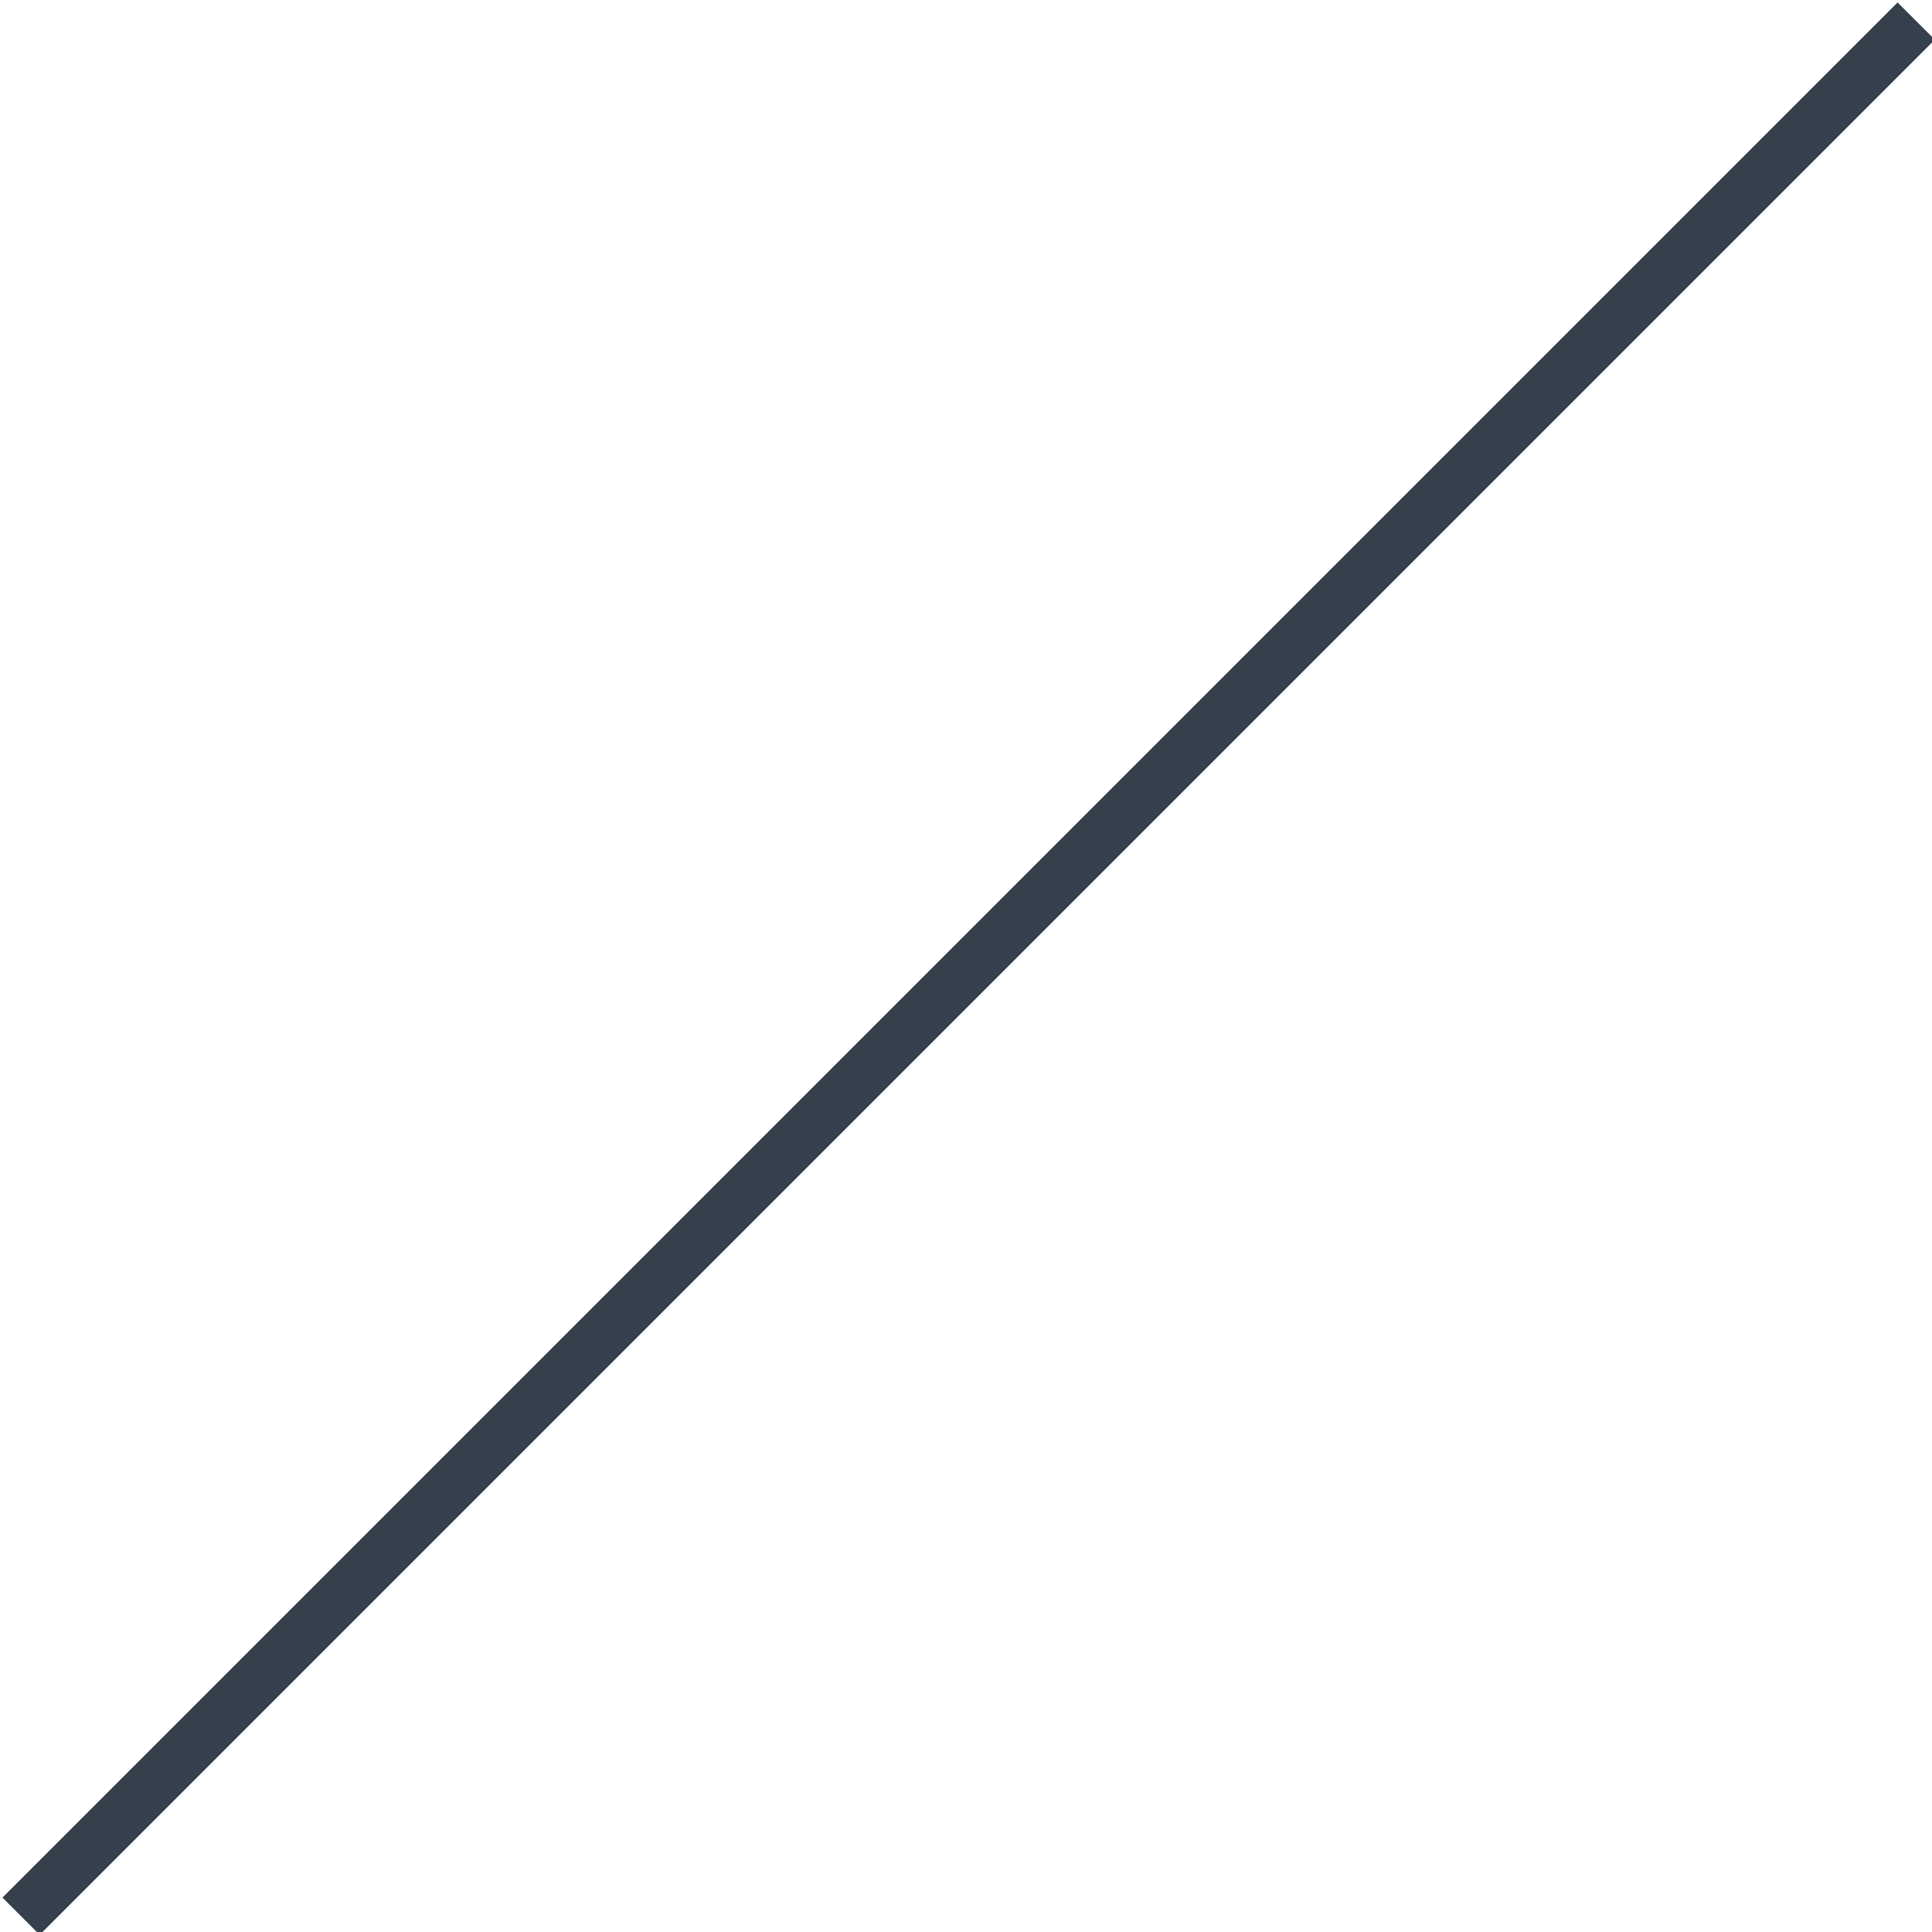 <?xml version="1.0" encoding="UTF-8"?><svg xmlns="http://www.w3.org/2000/svg" xmlns:xlink="http://www.w3.org/1999/xlink" height="36.7" preserveAspectRatio="xMidYMid meet" version="1.0" viewBox="1.6 1.6 36.7 36.7" width="36.7" zoomAndPan="magnify"><path d="M38 2L2 38" fill="none" stroke="#36404d" stroke-miterlimit="10"/></svg>